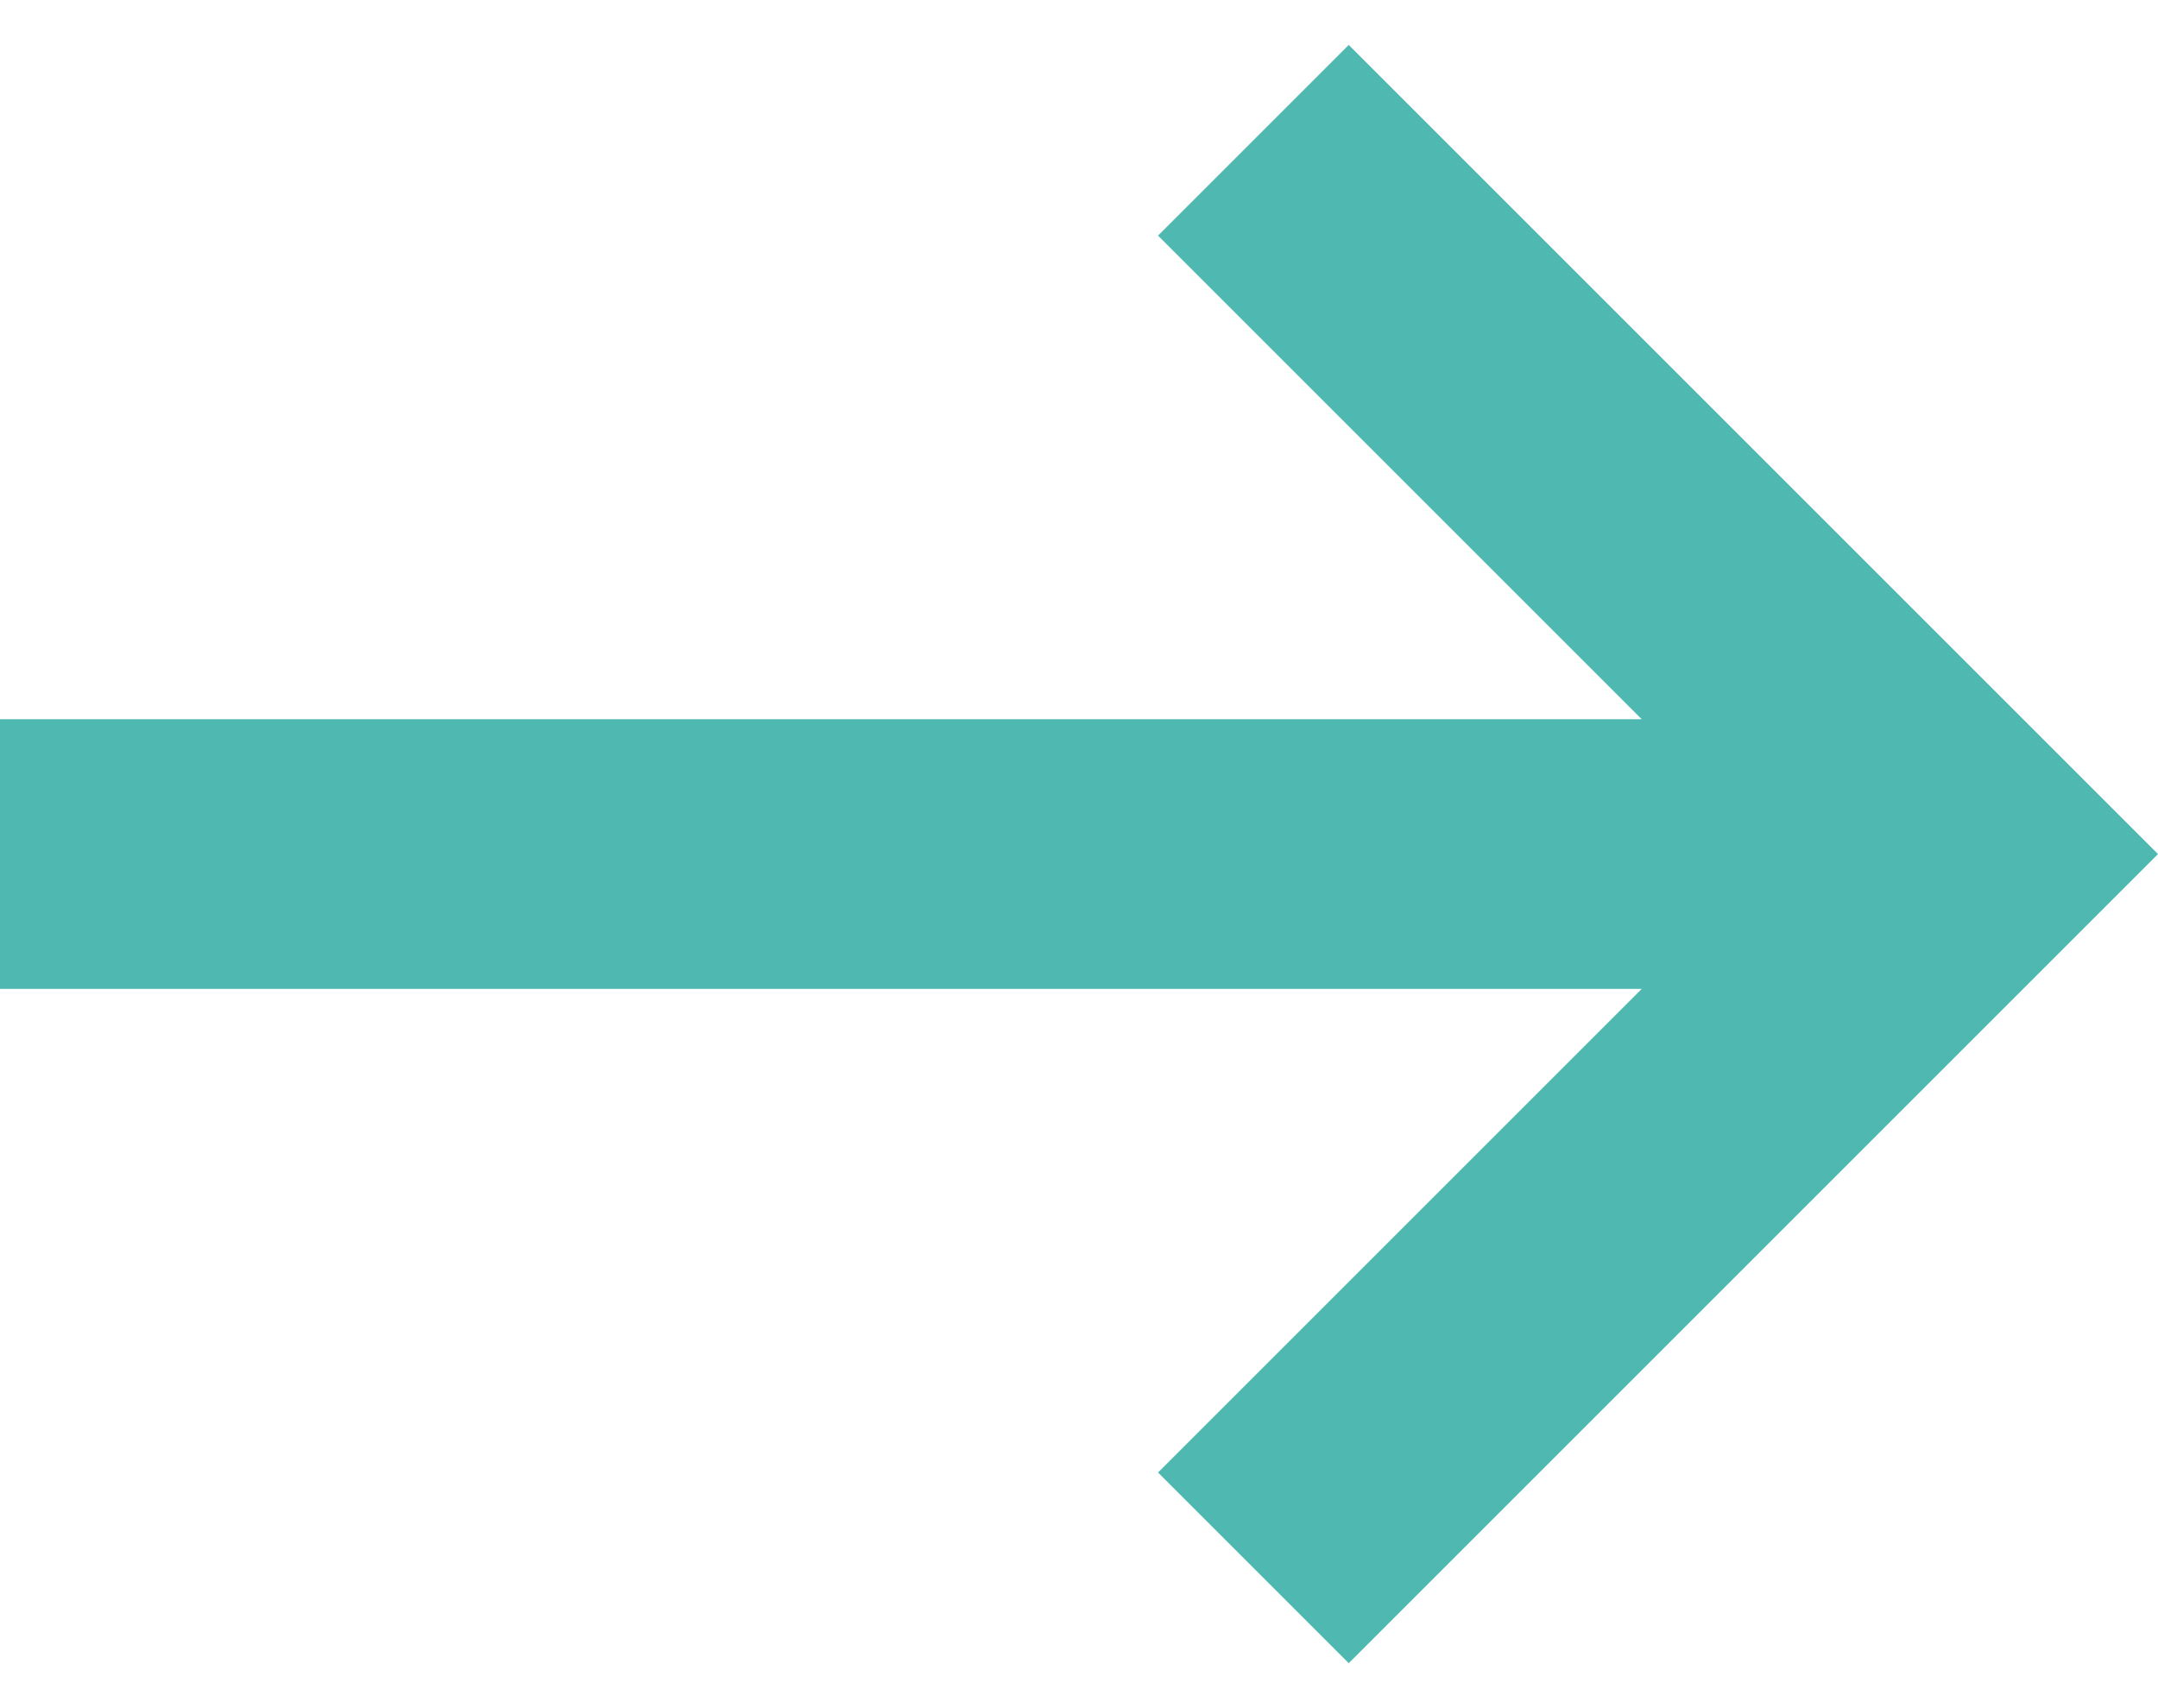 <?xml version="1.0" encoding="UTF-8"?> <svg xmlns="http://www.w3.org/2000/svg" width="24" height="19" viewBox="0 0 24 19" fill="none"> <path d="M15 0.5L24 9.5L15 18.5L12.879 16.379L18.258 11H0V8H18.258L12.879 2.621L15 0.5Z" fill="#4FB9B1"></path> </svg> 